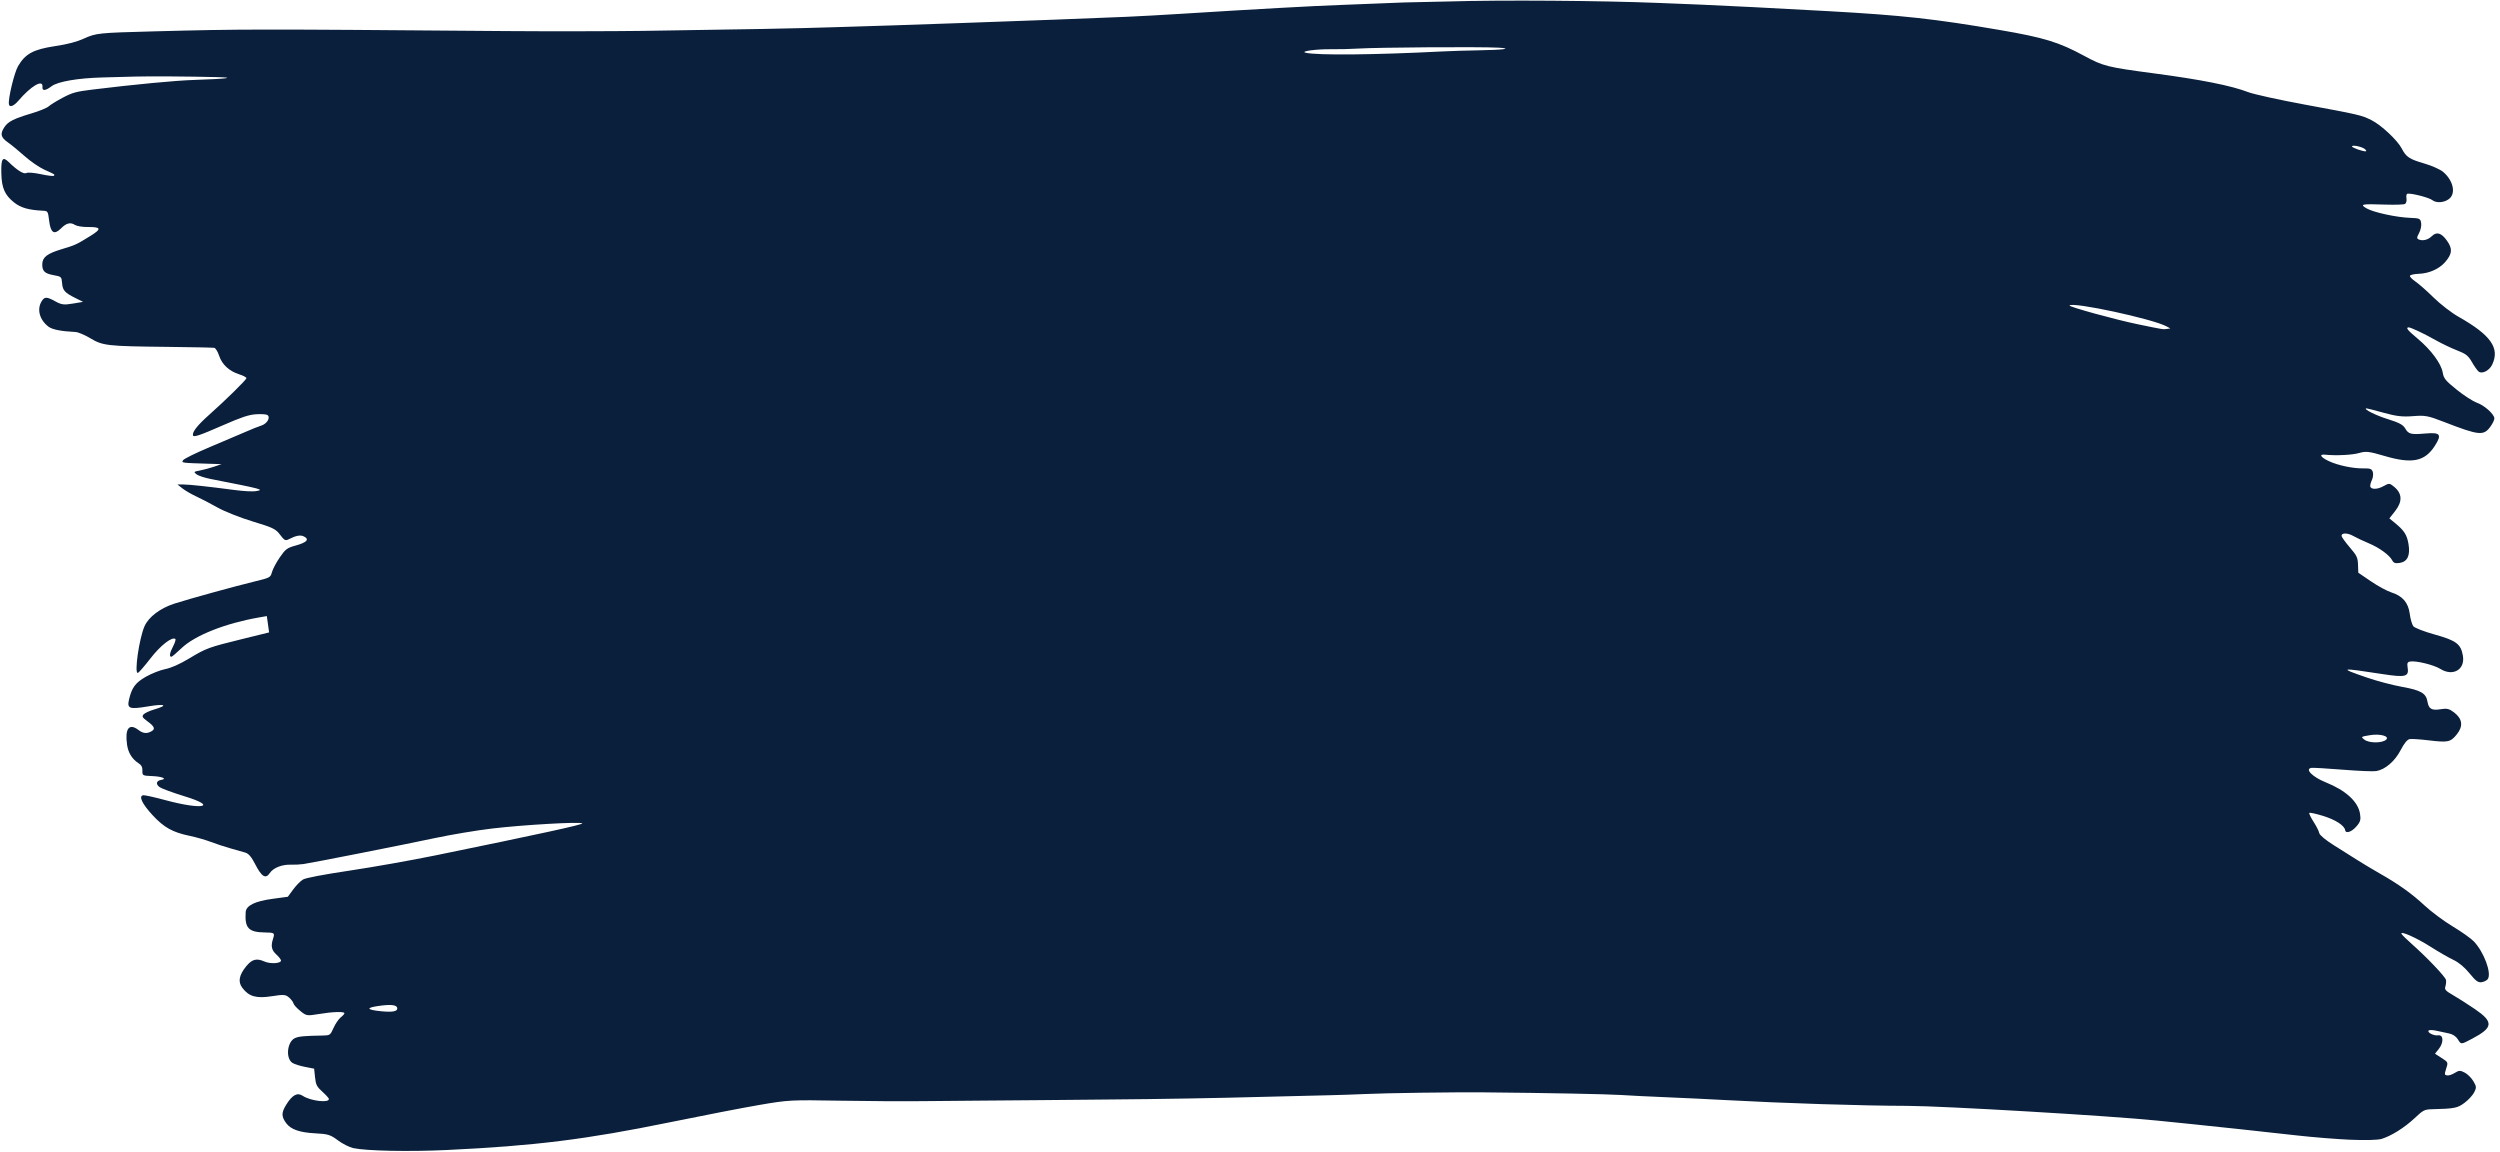 <?xml version="1.0" encoding="UTF-8" standalone="no"?><svg xmlns="http://www.w3.org/2000/svg" xmlns:xlink="http://www.w3.org/1999/xlink" fill="#0a1f3b" height="175.5" preserveAspectRatio="xMidYMid meet" version="1" viewBox="-0.2 -0.1 381.0 175.5" width="381" zoomAndPan="magnify"><g id="change1_1"><path d="m 291.784,194.967 c -2.081,-0.092 -5.691,-0.382 -8.022,-0.644 -4.966,-0.558 -13.382,-1.466 -16.035,-1.729 -1.022,-0.101 -3.455,-0.348 -5.407,-0.549 -6.978,-0.717 -32.659,-2.231 -38.069,-2.244 -6.958,-0.018 -18.835,-0.395 -27.646,-0.879 -2.532,-0.139 -6.67,-0.337 -9.195,-0.44 -2.526,-0.103 -5.569,-0.254 -6.763,-0.335 -1.996,-0.136 -11.316,-0.316 -20.859,-0.403 -4.757,-0.043 -15.07,0.103 -18.334,0.259 -1.317,0.063 -3.598,0.141 -5.068,0.173 -3.088,0.068 -7.723,0.181 -10.42,0.255 -6.953,0.191 -15.789,0.343 -23.139,0.398 -1.842,0.014 -6.423,0.057 -10.178,0.096 -3.756,0.039 -8.277,0.076 -10.047,0.082 -1.77,0.006 -5.528,0.04 -8.351,0.075 -2.824,0.035 -8.563,0.004 -12.755,-0.07 -7.397,-0.13 -7.755,-0.111 -12.185,0.648 -2.51,0.43 -8.649,1.618 -13.642,2.64 -12.818,2.624 -20.618,3.594 -33.982,4.228 -5.754,0.273 -12.299,0.141 -14.267,-0.288 -0.595,-0.13 -1.654,-0.665 -2.354,-1.189 -1.126,-0.844 -1.514,-0.966 -3.371,-1.059 -2.432,-0.122 -3.774,-0.582 -4.492,-1.54 -0.757,-1.01 -0.76,-1.613 -0.013,-2.819 0.928,-1.499 1.692,-1.914 2.514,-1.366 1.198,0.799 4.103,1.136 3.99,0.462 -0.021,-0.124 -0.472,-0.616 -1.002,-1.094 -0.832,-0.749 -0.984,-1.05 -1.104,-2.185 l -0.14,-1.317 -1.387,-0.27 c -0.763,-0.149 -1.623,-0.422 -1.913,-0.606 -1.083,-0.692 -0.813,-3.263 0.397,-3.792 0.597,-0.261 1.433,-0.336 4.243,-0.383 1.069,-0.018 1.132,-0.063 1.624,-1.169 0.281,-0.633 0.775,-1.354 1.097,-1.603 0.322,-0.249 0.572,-0.535 0.555,-0.635 -0.046,-0.275 -1.815,-0.216 -3.907,0.132 -1.807,0.3 -1.895,0.285 -2.83,-0.477 -0.53,-0.433 -0.991,-0.946 -1.024,-1.14 -0.033,-0.194 -0.33,-0.593 -0.661,-0.886 -0.537,-0.475 -0.826,-0.497 -2.682,-0.207 -2.335,0.365 -3.463,0.039 -4.459,-1.29 -0.685,-0.913 -0.5,-1.932 0.592,-3.271 0.886,-1.086 1.582,-1.27 2.785,-0.734 0.929,0.413 2.598,0.295 2.519,-0.179 -0.026,-0.157 -0.333,-0.544 -0.681,-0.861 -0.756,-0.688 -0.892,-1.293 -0.537,-2.396 0.299,-0.928 0.244,-0.972 -1.229,-0.991 -2.497,-0.032 -3.09,-0.656 -2.934,-3.093 0.064,-1.005 1.395,-1.665 4.096,-2.031 l 2.329,-0.315 0.825,-1.123 c 0.454,-0.618 1.126,-1.298 1.494,-1.511 0.422,-0.245 3.059,-0.747 7.149,-1.36 3.564,-0.534 9.398,-1.569 12.964,-2.299 16.005,-3.275 22.672,-4.729 22.441,-4.894 -0.377,-0.269 -8.974,0.224 -13.756,0.789 -2.324,0.275 -6.258,0.932 -8.742,1.462 -4.764,1.016 -18.422,3.715 -19.979,3.948 -0.504,0.075 -1.365,0.119 -1.914,0.098 -1.351,-0.054 -2.705,0.482 -3.231,1.277 -0.625,0.945 -1.232,0.582 -2.213,-1.325 -0.592,-1.15 -1.003,-1.635 -1.518,-1.791 -0.389,-0.118 -1.403,-0.408 -2.254,-0.645 -0.851,-0.237 -2.193,-0.678 -2.981,-0.98 -0.788,-0.302 -2.236,-0.717 -3.217,-0.922 -2.649,-0.554 -3.942,-1.276 -5.701,-3.182 -1.584,-1.717 -2.134,-2.894 -1.409,-3.016 0.209,-0.035 1.759,0.309 3.444,0.765 5.579,1.509 8.05,0.989 2.864,-0.602 -1.768,-0.543 -3.471,-1.165 -3.784,-1.382 -0.652,-0.454 -0.55,-0.989 0.212,-1.117 0.984,-0.165 0.14,-0.524 -1.37,-0.582 -1.457,-0.056 -1.508,-0.085 -1.486,-0.812 0.017,-0.549 -0.144,-0.861 -0.594,-1.149 -0.97,-0.621 -1.57,-1.586 -1.746,-2.81 -0.355,-2.471 0.31,-3.34 1.73,-2.26 0.733,0.558 1.302,0.608 2.031,0.178 0.568,-0.335 0.403,-0.716 -0.641,-1.485 -0.789,-0.581 -0.882,-0.743 -0.609,-1.06 0.178,-0.206 0.914,-0.547 1.636,-0.757 2.189,-0.639 1.667,-0.903 -0.927,-0.468 -2.874,0.482 -3.246,0.349 -2.921,-1.042 0.426,-1.825 0.963,-2.554 2.555,-3.468 0.846,-0.486 2.181,-1.014 2.966,-1.172 0.937,-0.189 2.194,-0.749 3.66,-1.63 2.614,-1.571 2.928,-1.686 8.175,-2.978 l 3.992,-0.983 -0.174,-1.245 -0.174,-1.245 -1.205,0.211 c -5.154,0.903 -9.756,2.73 -11.801,4.685 -0.726,0.694 -1.407,1.276 -1.515,1.295 -0.385,0.065 -0.288,-0.586 0.233,-1.573 0.291,-0.552 0.448,-1.062 0.348,-1.133 -0.523,-0.373 -2.282,1.007 -3.811,2.989 -0.911,1.181 -1.771,2.166 -1.913,2.19 -0.563,0.094 0.216,-5.297 1.03,-7.126 0.629,-1.415 2.416,-2.76 4.582,-3.448 2.373,-0.754 9.137,-2.621 12.161,-3.355 2.399,-0.583 2.45,-0.611 2.675,-1.438 0.126,-0.464 0.662,-1.473 1.192,-2.244 0.861,-1.253 1.113,-1.442 2.388,-1.793 1.718,-0.474 2.166,-0.943 1.318,-1.38 -0.56,-0.289 -1.202,-0.171 -2.389,0.437 -0.453,0.232 -0.655,0.119 -1.268,-0.708 -0.655,-0.884 -1.076,-1.089 -4.168,-2.024 -1.892,-0.572 -4.312,-1.532 -5.379,-2.134 -1.067,-0.601 -2.529,-1.363 -3.248,-1.693 -0.719,-0.33 -1.655,-0.873 -2.08,-1.208 l -0.773,-0.608 0.94,0.005 c 0.949,0.005 3.676,0.301 7.887,0.855 1.262,0.166 2.662,0.238 3.112,0.161 1.34,-0.232 1.156,-0.281 -6.934,-1.868 -0.887,-0.174 -1.834,-0.491 -2.104,-0.704 -0.46,-0.362 -0.427,-0.399 0.524,-0.577 0.559,-0.105 1.53,-0.365 2.158,-0.58 l 1.142,-0.389 -1.618,-0.05 c -4.601,-0.143 -4.49,-0.129 -4.248,-0.545 0.128,-0.219 2.002,-1.14 4.165,-2.045 2.163,-0.905 4.607,-1.944 5.431,-2.309 0.824,-0.365 1.873,-0.784 2.332,-0.93 0.888,-0.284 1.44,-1.242 0.927,-1.608 -0.159,-0.114 -0.933,-0.165 -1.721,-0.115 -1.115,0.071 -2.225,0.439 -5.018,1.662 -3.645,1.596 -4.551,1.897 -4.612,1.533 -0.09,-0.539 0.697,-1.529 2.472,-3.111 2.543,-2.266 5.62,-5.288 5.679,-5.578 0.026,-0.126 -0.456,-0.387 -1.07,-0.581 -1.548,-0.488 -2.652,-1.505 -3.089,-2.845 -0.202,-0.619 -0.534,-1.16 -0.739,-1.202 -0.205,-0.042 -3.493,-0.109 -7.308,-0.15 -8.999,-0.096 -9.687,-0.174 -11.577,-1.308 -0.843,-0.506 -1.857,-0.936 -2.254,-0.956 -2.236,-0.112 -3.549,-0.371 -4.133,-0.817 -1.357,-1.036 -1.791,-2.638 -1.044,-3.857 0.442,-0.722 0.778,-0.724 2.067,-0.011 0.961,0.532 1.335,0.581 2.685,0.355 l 1.569,-0.263 -1.142,-0.569 c -1.657,-0.825 -1.97,-1.174 -2.057,-2.291 -0.075,-0.958 -0.12,-1.002 -1.275,-1.207 -1.38,-0.246 -1.768,-0.62 -1.744,-1.681 0.024,-1.058 0.74,-1.612 2.943,-2.275 2.117,-0.637 2.24,-0.694 4.401,-2.03 1.746,-1.079 1.647,-1.375 -0.456,-1.355 -0.764,0.007 -1.619,-0.134 -1.901,-0.314 -0.701,-0.448 -1.307,-0.299 -2.131,0.524 -1.048,1.047 -1.585,0.697 -1.812,-1.18 -0.171,-1.413 -0.206,-1.472 -0.924,-1.509 -2.214,-0.114 -3.386,-0.447 -4.403,-1.253 -1.435,-1.137 -1.9,-2.191 -1.957,-4.434 -0.058,-2.252 0.196,-2.647 1.116,-1.74 1.275,1.258 2.316,1.904 2.701,1.677 0.205,-0.121 1.206,-0.039 2.224,0.183 1.018,0.222 1.906,0.325 1.974,0.229 0.146,-0.205 0.233,-0.151 -1.506,-0.945 -0.76,-0.347 -2.086,-1.261 -2.946,-2.031 -0.86,-0.77 -2.014,-1.717 -2.564,-2.104 -1.093,-0.77 -1.213,-1.288 -0.537,-2.317 0.562,-0.854 1.449,-1.305 4.123,-2.096 1.183,-0.35 2.369,-0.836 2.636,-1.081 0.267,-0.244 1.236,-0.841 2.153,-1.326 1.44,-0.761 2.054,-0.928 4.489,-1.226 6.643,-0.811 12.621,-1.377 15.559,-1.473 5.015,-0.165 6.495,-0.354 3.366,-0.43 -4.354,-0.106 -10.056,-0.144 -12.355,-0.082 -1.175,0.032 -3.458,0.094 -5.074,0.137 -3.699,0.1 -6.753,0.626 -7.684,1.324 -0.981,0.736 -1.469,0.772 -1.409,0.106 0.11,-1.22 -1.722,-0.161 -3.677,2.127 -0.698,0.817 -1.345,1.054 -1.434,0.526 -0.141,-0.842 0.819,-4.832 1.4,-5.819 1.106,-1.878 2.322,-2.536 5.61,-3.036 1.975,-0.3 3.319,-0.652 4.433,-1.159 1.827,-0.833 2.225,-0.874 10.572,-1.093 13.721,-0.359 14.869,-0.36 53.782,-0.045 6.115,0.05 16.323,0.035 20.92,-0.031 15.069,-0.214 23.425,-0.375 29.015,-0.557 1.541,-0.05 5.504,-0.174 8.807,-0.274 3.303,-0.1 7.804,-0.255 10.003,-0.343 2.199,-0.088 4.899,-0.186 6,-0.216 2.199,-0.061 14.798,-0.542 19.86,-0.757 1.758,-0.075 5.466,-0.279 8.241,-0.454 11.014,-0.694 20.381,-1.214 24.188,-1.343 2.201,-0.075 5.379,-0.2 7.063,-0.279 1.684,-0.079 3.845,-0.149 4.803,-0.155 0.958,-0.006 3.123,-0.053 4.811,-0.105 7.941,-0.241 23.099,-0.131 32.098,0.232 1.783,0.072 4.639,0.188 6.348,0.257 3.375,0.137 11.629,0.559 19.348,0.99 11.255,0.628 16.189,1.171 26.102,2.87 6.756,1.158 9.008,1.848 12.867,3.94 2.907,1.576 3.496,1.724 10.642,2.67 7.166,0.949 11.778,1.868 14.349,2.859 0.836,0.322 4.697,1.173 8.58,1.89 8.38,1.547 8.675,1.616 10.212,2.382 1.472,0.734 3.962,3.064 4.606,4.311 0.677,1.31 1.163,1.632 3.477,2.303 1.123,0.326 2.402,0.899 2.842,1.273 1.551,1.32 1.976,3.284 0.892,4.121 -0.745,0.575 -1.937,0.66 -2.544,0.18 -0.499,-0.394 -3.175,-1.083 -3.801,-0.978 -0.138,0.023 -0.201,0.339 -0.14,0.703 0.061,0.363 -0.038,0.748 -0.219,0.855 -0.181,0.107 -1.551,0.152 -3.044,0.1 -3.589,-0.125 -3.921,-0.057 -2.804,0.582 1.069,0.611 4.545,1.364 6.632,1.438 1.443,0.051 1.56,0.105 1.674,0.784 0.067,0.401 -0.076,1.092 -0.319,1.536 -0.364,0.666 -0.371,0.837 -0.037,0.977 0.615,0.259 1.407,0.057 1.978,-0.505 0.736,-0.724 1.462,-0.51 2.306,0.681 0.876,1.235 0.82,1.986 -0.241,3.232 -0.907,1.066 -2.461,1.767 -4.038,1.821 -0.69,0.024 -1.3,0.156 -1.356,0.294 -0.056,0.138 0.314,0.532 0.822,0.875 0.509,0.343 1.764,1.449 2.789,2.457 1.025,1.008 2.721,2.318 3.768,2.91 4.951,2.799 6.352,4.783 5.155,7.301 -0.436,0.918 -1.534,1.482 -2.065,1.062 -0.201,-0.159 -0.663,-0.811 -1.027,-1.449 -0.552,-0.97 -0.92,-1.26 -2.243,-1.77 -0.871,-0.336 -2.337,-1.034 -3.258,-1.553 -1.949,-1.096 -3.902,-2.012 -4.189,-1.964 -0.412,0.069 -0.088,0.46 1.448,1.744 2.022,1.692 3.566,3.782 3.793,5.137 0.152,0.906 0.426,1.242 2.138,2.622 1.08,0.871 2.463,1.763 3.074,1.983 1.123,0.404 2.544,1.653 2.659,2.338 0.034,0.205 -0.223,0.774 -0.572,1.264 -1.051,1.475 -1.72,1.412 -7.089,-0.671 -2.462,-0.955 -2.887,-1.035 -4.74,-0.885 -1.598,0.129 -2.566,0.016 -4.504,-0.525 -1.358,-0.379 -2.529,-0.679 -2.603,-0.666 -0.531,0.089 1.433,1.078 3.269,1.646 1.698,0.525 2.323,0.856 2.638,1.399 0.523,0.898 0.858,0.983 3.128,0.788 2.25,-0.193 2.507,0.151 1.404,1.878 -1.531,2.396 -3.478,2.787 -7.684,1.543 -2.338,-0.691 -2.812,-0.746 -3.857,-0.444 -1.058,0.306 -3.481,0.423 -5.215,0.252 -0.947,-0.094 -0.649,0.394 0.6,0.982 1.397,0.657 3.726,1.143 5.317,1.108 0.975,-0.021 1.237,0.081 1.383,0.54 0.099,0.312 0.04,0.861 -0.131,1.219 -0.171,0.359 -0.287,0.795 -0.258,0.968 0.087,0.518 1.09,0.506 2.033,-0.026 0.843,-0.475 0.917,-0.469 1.632,0.126 1.205,1.004 1.258,2.229 0.156,3.637 l -0.904,1.156 0.917,0.756 c 1.359,1.12 1.763,1.76 1.998,3.164 0.287,1.714 -0.15,2.668 -1.314,2.863 -0.67,0.112 -0.954,0.023 -1.151,-0.361 -0.418,-0.817 -1.968,-1.95 -3.595,-2.629 -0.829,-0.346 -1.884,-0.843 -2.345,-1.106 -0.908,-0.516 -1.876,-0.506 -1.787,0.018 0.03,0.179 0.595,0.956 1.255,1.726 1.062,1.239 1.205,1.54 1.242,2.624 l 0.042,1.225 1.935,1.315 c 1.064,0.723 2.449,1.477 3.078,1.675 1.735,0.547 2.608,1.56 2.832,3.285 0.102,0.781 0.344,1.626 0.538,1.878 0.194,0.252 1.662,0.821 3.262,1.265 3.289,0.913 3.998,1.448 4.3,3.248 0.352,2.098 -1.514,3.186 -3.43,1.999 -1.012,-0.626 -3.7,-1.285 -4.617,-1.131 -0.39,0.065 -0.482,0.265 -0.386,0.837 0.249,1.483 -0.252,1.626 -3.798,1.08 -6.596,-1.015 -6.769,-0.976 -2.369,0.539 1.488,0.512 3.888,1.144 5.333,1.405 2.865,0.516 3.651,0.973 3.864,2.246 0.188,1.121 0.655,1.39 2.019,1.161 0.948,-0.159 1.304,-0.073 2.041,0.491 1.286,0.984 1.418,2.11 0.394,3.365 -0.95,1.165 -1.318,1.241 -4.282,0.886 -1.272,-0.152 -2.564,-0.238 -2.87,-0.189 -0.371,0.058 -0.832,0.616 -1.382,1.671 -0.894,1.715 -2.362,2.976 -3.731,3.205 -0.446,0.075 -2.747,-0.021 -5.115,-0.213 -2.368,-0.192 -4.511,-0.315 -4.762,-0.275 -1.043,0.169 0.17,1.392 2.18,2.2 3.055,1.227 4.917,2.925 5.226,4.767 0.152,0.908 0.064,1.241 -0.505,1.91 -0.744,0.874 -1.656,1.198 -1.753,0.622 -0.122,-0.727 -1.449,-1.586 -3.372,-2.181 -1.089,-0.337 -2.033,-0.54 -2.096,-0.451 -0.064,0.089 0.233,0.704 0.659,1.365 0.426,0.661 0.813,1.43 0.86,1.708 0.05,0.299 0.964,1.059 2.231,1.856 1.18,0.743 2.834,1.785 3.675,2.316 0.841,0.531 2.329,1.421 3.308,1.979 2.905,1.654 4.901,3.081 6.85,4.896 1.011,0.941 2.932,2.37 4.27,3.174 1.338,0.804 2.781,1.826 3.208,2.271 1.559,1.626 2.764,4.877 2.135,5.759 -0.143,0.201 -0.561,0.412 -0.927,0.47 -0.541,0.081 -0.891,-0.172 -1.849,-1.348 -0.758,-0.931 -1.646,-1.67 -2.473,-2.059 -0.71,-0.334 -2.265,-1.229 -3.456,-1.989 -2.159,-1.377 -4.725,-2.515 -4.433,-1.964 0.084,0.159 0.751,0.819 1.482,1.465 2.39,2.115 5.208,5.075 5.292,5.558 0.044,0.261 0,0.712 -0.098,1.004 -0.149,0.443 0.042,0.658 1.152,1.294 0.732,0.419 2.219,1.366 3.304,2.104 2.93,1.992 2.861,2.844 -0.364,4.543 -1.75,0.922 -1.676,0.919 -2.199,0.082 -0.27,-0.431 -0.785,-0.774 -1.32,-0.877 -0.482,-0.093 -1.35,-0.279 -1.927,-0.413 -0.577,-0.134 -1.122,-0.142 -1.21,-0.018 -0.211,0.296 0.844,0.817 1.448,0.716 0.839,-0.141 0.904,1.087 0.112,2.08 l -0.574,0.72 0.945,0.611 c 1.097,0.709 1.081,0.671 0.728,1.769 -0.244,0.758 -0.228,0.85 0.156,0.93 0.237,0.048 0.764,-0.118 1.171,-0.375 0.65,-0.406 0.835,-0.413 1.528,-0.057 0.434,0.223 1.026,0.812 1.317,1.308 0.483,0.825 0.495,0.971 0.134,1.692 -0.217,0.434 -0.871,1.149 -1.452,1.588 -1.09,0.823 -1.539,0.913 -4.965,0.996 -1.159,0.028 -1.359,0.129 -2.661,1.355 -1.537,1.446 -3.556,2.714 -5.05,3.17 -0.559,0.171 -2.521,0.222 -4.738,0.124 z m 5.431,-60.967 c 0.591,-0.53 -0.907,-0.951 -2.458,-0.691 -1.387,0.233 -1.406,0.247 -0.873,0.668 0.71,0.562 2.715,0.576 3.331,0.023 z M -5.884,174.884 c -0.082,-0.49 -1.04,-0.582 -2.986,-0.289 -1.84,0.277 -1.647,0.57 0.521,0.786 1.78,0.178 2.552,0.022 2.465,-0.497 z M 263.753,71.005 c -2.135,-1.148 -14.359,-3.778 -14.784,-3.181 -0.138,0.194 7.064,2.174 10.44,2.869 3.976,0.819 3.804,0.792 4.411,0.705 l 0.524,-0.075 -0.59,-0.317 z m 30.229,-27.017 c -0.431,-0.372 -2.011,-0.692 -1.962,-0.397 0.034,0.202 1.675,0.778 2.102,0.738 0.127,-0.012 0.063,-0.165 -0.14,-0.341 z M 161.928,28.533 c -2.788,-0.157 -18.641,-0.049 -21.572,0.146 -0.948,0.063 -2.675,0.104 -3.837,0.09 -2.396,-0.029 -4.934,0.324 -3.927,0.546 1.816,0.401 10.557,0.315 20.715,-0.204 1.39,-0.071 3.912,-0.149 5.605,-0.174 3.707,-0.054 5.346,-0.274 3.017,-0.405 z" transform="translate(66.225 -21.368)"/></g></svg>
